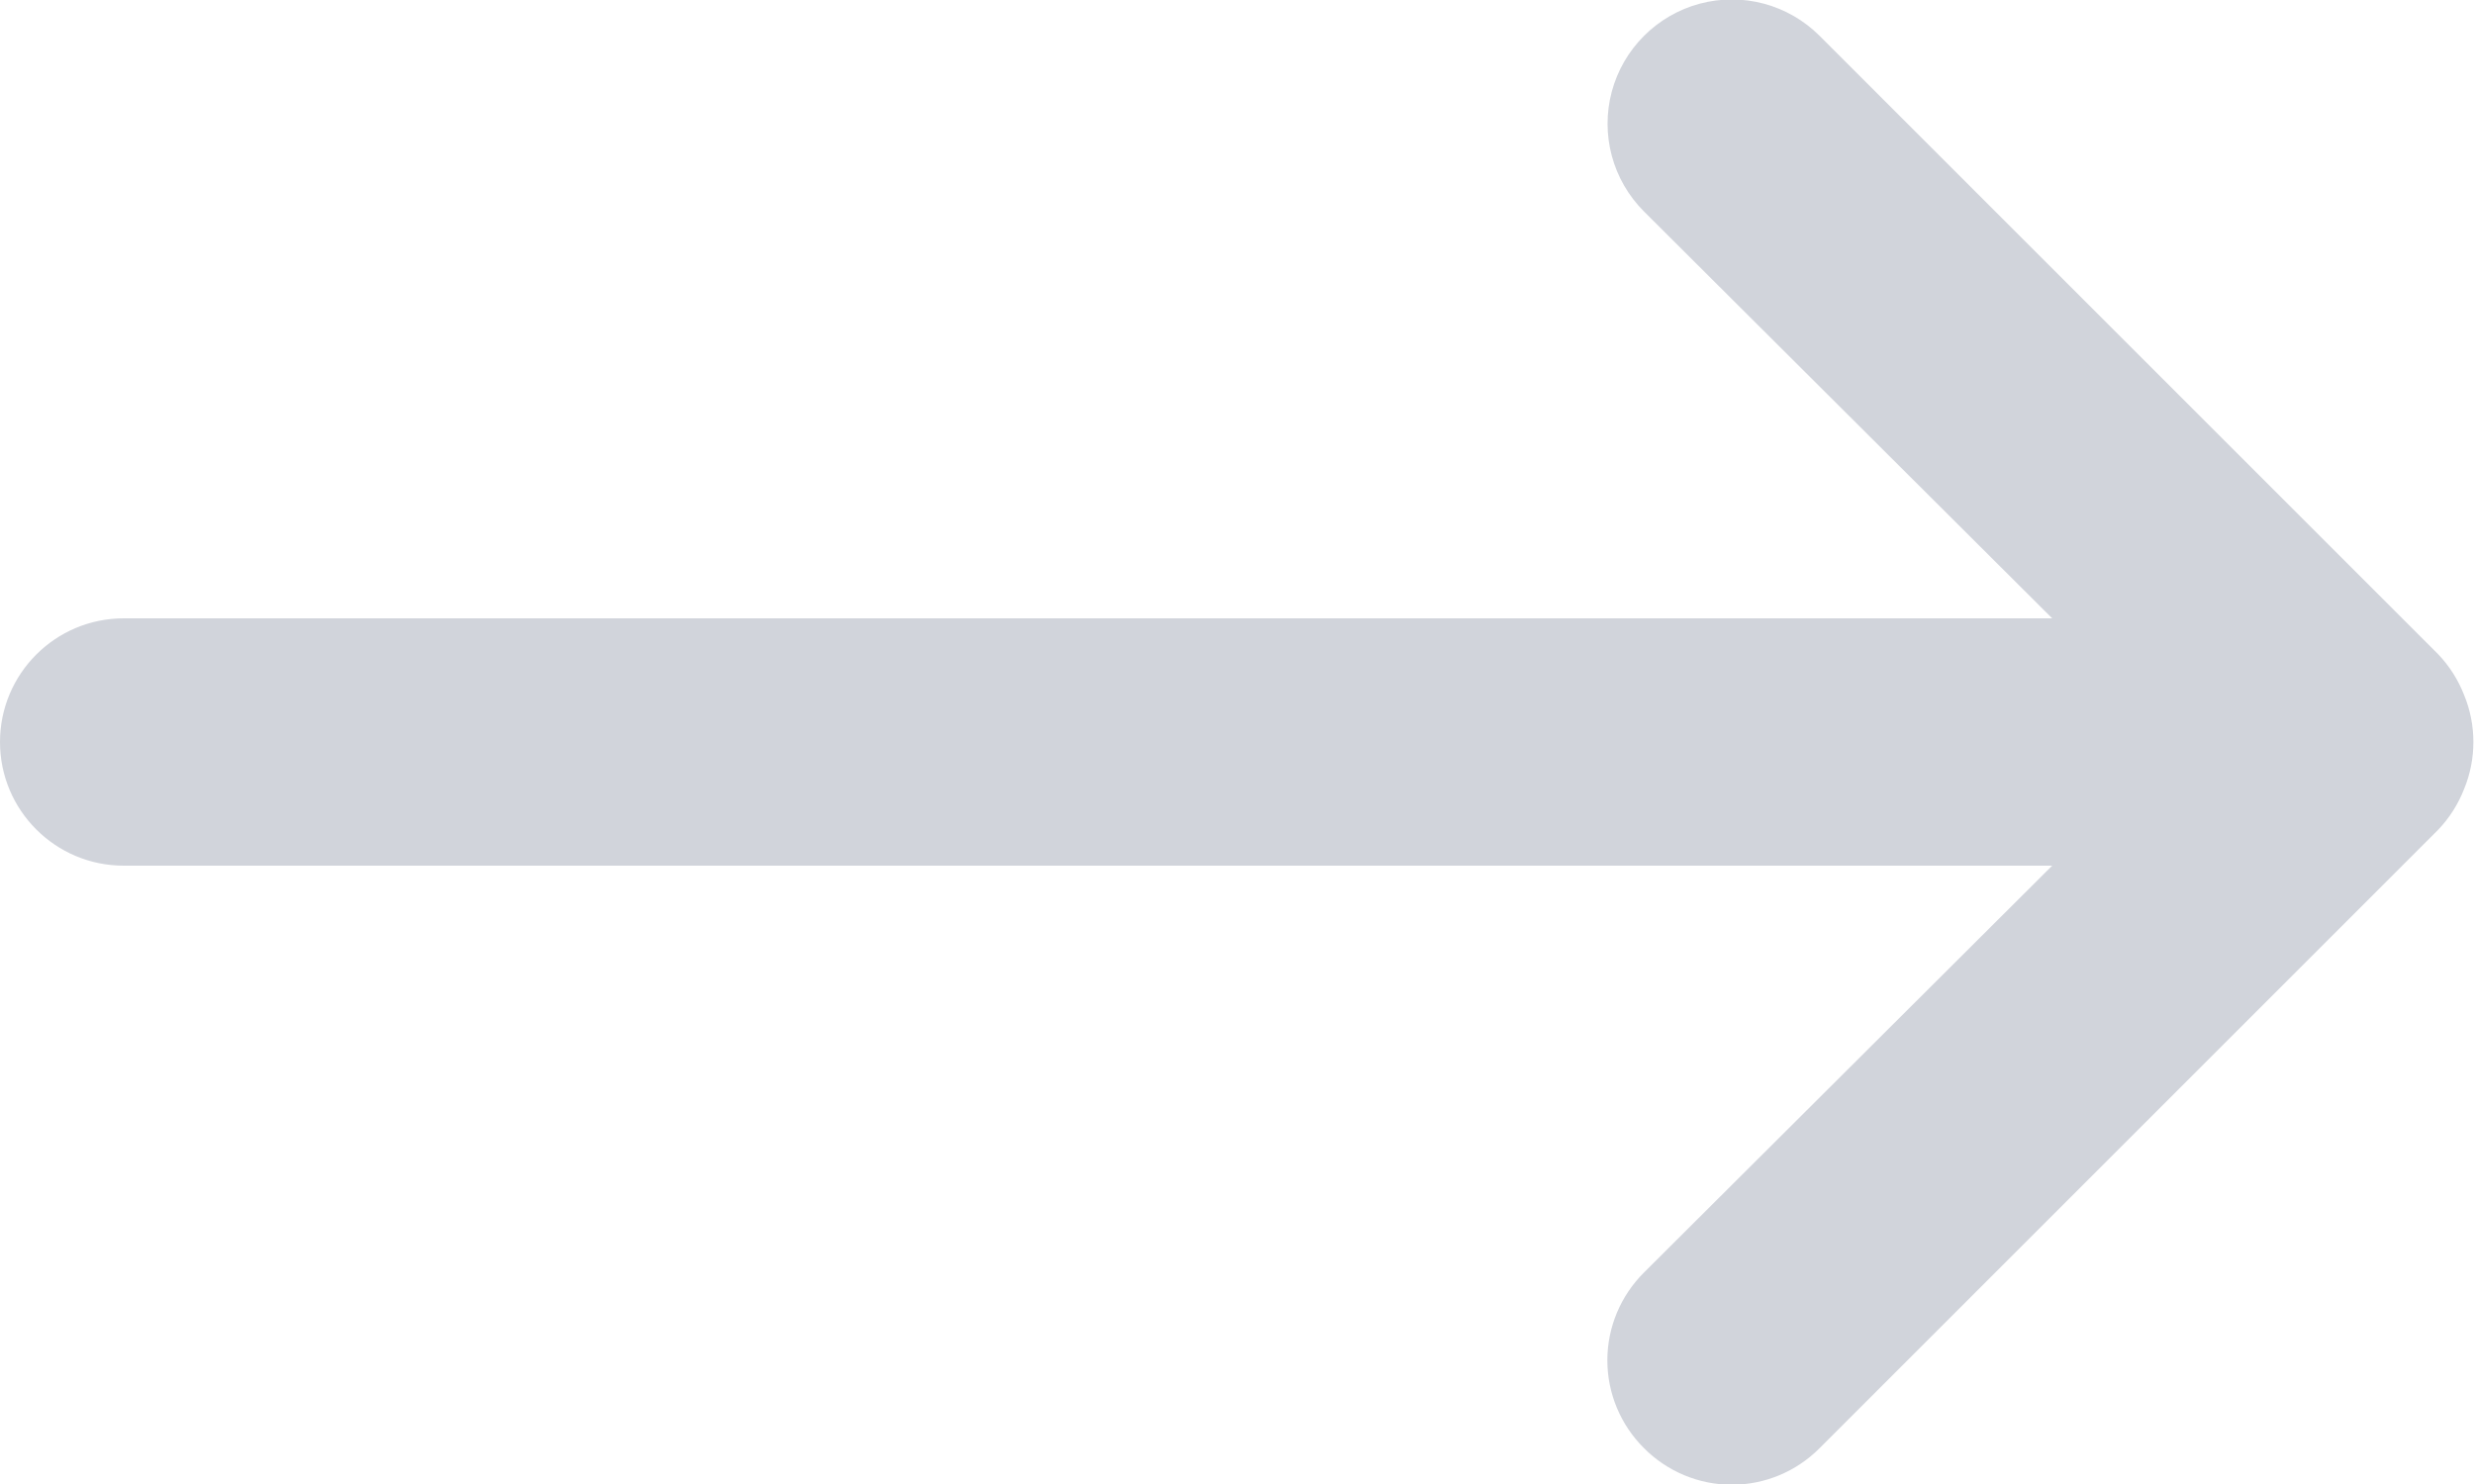 <?xml version="1.0" encoding="UTF-8"?>
<svg width="20px" height="12px" viewBox="0 0 20 12" version="1.1" xmlns="http://www.w3.org/2000/svg" xmlns:xlink="http://www.w3.org/1999/xlink">
    <!-- Generator: Sketch 52.6 (67491) - http://www.bohemiancoding.com/sketch -->
    <title>03 Icons / 24px / Arrow-right</title>
    <desc>Created with Sketch.</desc>
    <g id="Design" stroke="none" stroke-width="1" fill="none" fill-rule="evenodd">
        <g id="1440-00-Home-01" transform="translate(-161, -2938)">
            <g id="slider-product" transform="translate(0, 2468)">
                <g id="Sldier" transform="translate(102, 439)">
                    <g id="Group-2" transform="translate(57, 25)">
                        <g id="03-Icons-/-24px-/-Arrow-right">
                            <path d="M21.92,11.62 C21.872,11.497 21.801,11.385 21.71,11.29 L16.71,6.29 C16.456,6.036 16.087,5.937 15.74,6.03 C15.394,6.123 15.123,6.394 15.03,6.74 C14.937,7.087 15.036,7.456 15.29,7.71 L18.59,11 L3,11 C2.448,11 2,11.448 2,12 C2,12.552 2.448,13 3,13 L18.59,13 L15.29,16.29 C15.101,16.478 14.994,16.733 14.994,17 C14.994,17.267 15.101,17.522 15.29,17.71 C15.478,17.899 15.733,18.006 16,18.006 C16.267,18.006 16.522,17.899 16.71,17.71 L21.71,12.71 C21.801,12.615 21.872,12.503 21.92,12.38 C22.02,12.137 22.02,11.863 21.92,11.62 Z" id="Color" fill="#D1D4DB" fill-rule="evenodd"></path>
                        </g>
                    </g>
                </g>
            </g>
        </g>
    </g>
</svg>
